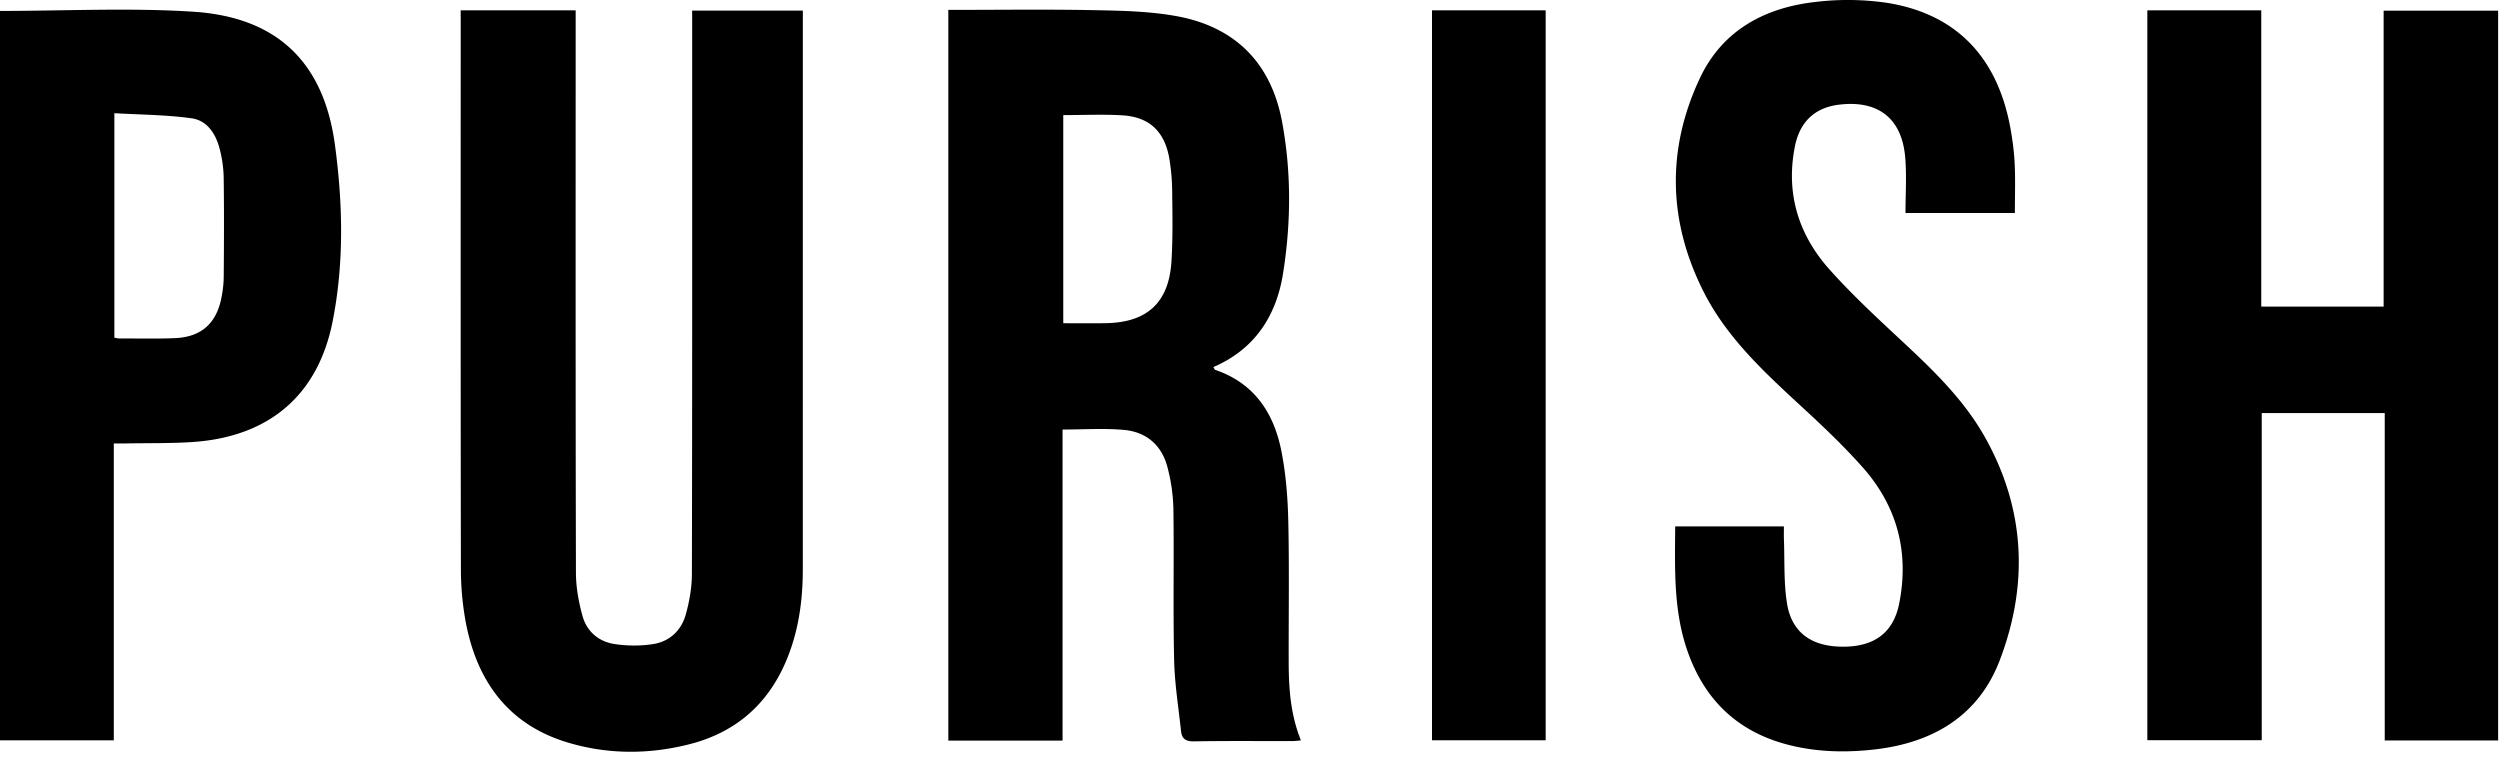 <svg class="site-logo" xmlns="http://www.w3.org/2000/svg" viewBox="0 0 75 23">
      <path d="M28.45.297c1.48 0 2.931-.02 4.382.008.833.016 1.68.033 2.495.185 1.745.327 2.81 1.415 3.135 3.163.282 1.51.27 3.04.029 4.554-.203 1.273-.848 2.27-2.09 2.805.026.04.036.078.058.085 1.17.398 1.758 1.294 1.983 2.437.136.692.192 1.407.207 2.113.032 1.42.007 2.84.012 4.26.003.775.06 1.544.367 2.305-.103.008-.18.02-.258.02-.985.002-1.97-.008-2.956.009-.245.004-.358-.083-.382-.304-.076-.714-.193-1.428-.208-2.143-.034-1.515 0-3.03-.022-4.546a5.377 5.377 0 0 0-.175-1.22c-.167-.664-.629-1.068-1.302-1.13-.597-.055-1.203-.012-1.848-.012v9.332H28.45zm3.448 9.4c.447 0 .87.006 1.29-.002 1.232-.024 1.88-.622 1.956-1.855.041-.664.032-1.333.022-1.999a6.396 6.396 0 0 0-.095-1.135c-.155-.792-.617-1.202-1.413-1.247-.577-.033-1.157-.006-1.76-.006z"/>
      <path d="M64.42.31h3.418v8.888h3.671V.32h3.435v21.893h-3.402v-9.821h-3.69v9.814h-3.432z"/>
      <path d="M13.82.31h3.45v.394c0 5.489-.005 10.978.008 16.467 0 .437.08.885.197 1.307.126.46.479.768.949.841.38.06.782.063 1.161.005.496-.075.852-.403.987-.885.11-.393.184-.81.185-1.217.012-5.489.008-10.978.008-16.466V.318h3.32v.33l-.001 16.435c0 .885-.113 1.753-.435 2.585-.534 1.382-1.51 2.282-2.944 2.653-1.224.315-2.464.318-3.674-.046-1.764-.53-2.706-1.812-3.05-3.564a8.834 8.834 0 0 1-.154-1.673c-.01-5.457-.006-10.914-.006-16.371z"/>
      <path d="M60.446 6.39h-3.281c0-.565.037-1.115-.008-1.659-.097-1.179-.81-1.733-1.983-1.591-.722.087-1.178.505-1.327 1.253-.277 1.398.099 2.635 1.03 3.682.619.695 1.3 1.335 1.981 1.97 1.003.933 2.013 1.864 2.69 3.07 1.213 2.158 1.314 4.43.438 6.709-.633 1.647-1.988 2.448-3.7 2.654-.843.101-1.692.091-2.528-.106-1.546-.365-2.58-1.298-3.117-2.792-.44-1.225-.395-2.494-.385-3.788h3.261c0 .125-.004.247 0 .368.025.645-.008 1.298.091 1.931.139.886.736 1.308 1.677 1.31.944.002 1.517-.417 1.692-1.3.303-1.533-.06-2.912-1.094-4.078-.568-.64-1.193-1.233-1.823-1.813-1.116-1.03-2.24-2.061-2.939-3.432-1.075-2.11-1.134-4.282-.128-6.426.68-1.45 1.96-2.131 3.502-2.297a8.112 8.112 0 0 1 2.088.026c2.09.323 3.342 1.62 3.731 3.772.064.354.11.714.127 1.072.022.475.005.952.005 1.465"/>
      <path d="M0 .328c1.953 0 3.887-.1 5.806.024 2.495.163 3.903 1.503 4.24 3.98.24 1.763.281 3.561-.069 5.318-.442 2.222-1.92 3.455-4.19 3.61-.664.045-1.333.03-2 .043-.114.002-.228 0-.373 0v8.907H0zm3.431 9.802c.054.01.094.023.134.023.561 0 1.124.014 1.684-.009.778-.032 1.236-.433 1.39-1.192.044-.217.072-.441.073-.662.008-.996.013-1.993-.002-2.988a3.633 3.633 0 0 0-.123-.845c-.114-.446-.376-.844-.839-.908-.765-.106-1.544-.108-2.317-.153z"/>
      <path d="M42.96 22.208h3.41V.31h-3.41z"/>
    </svg>